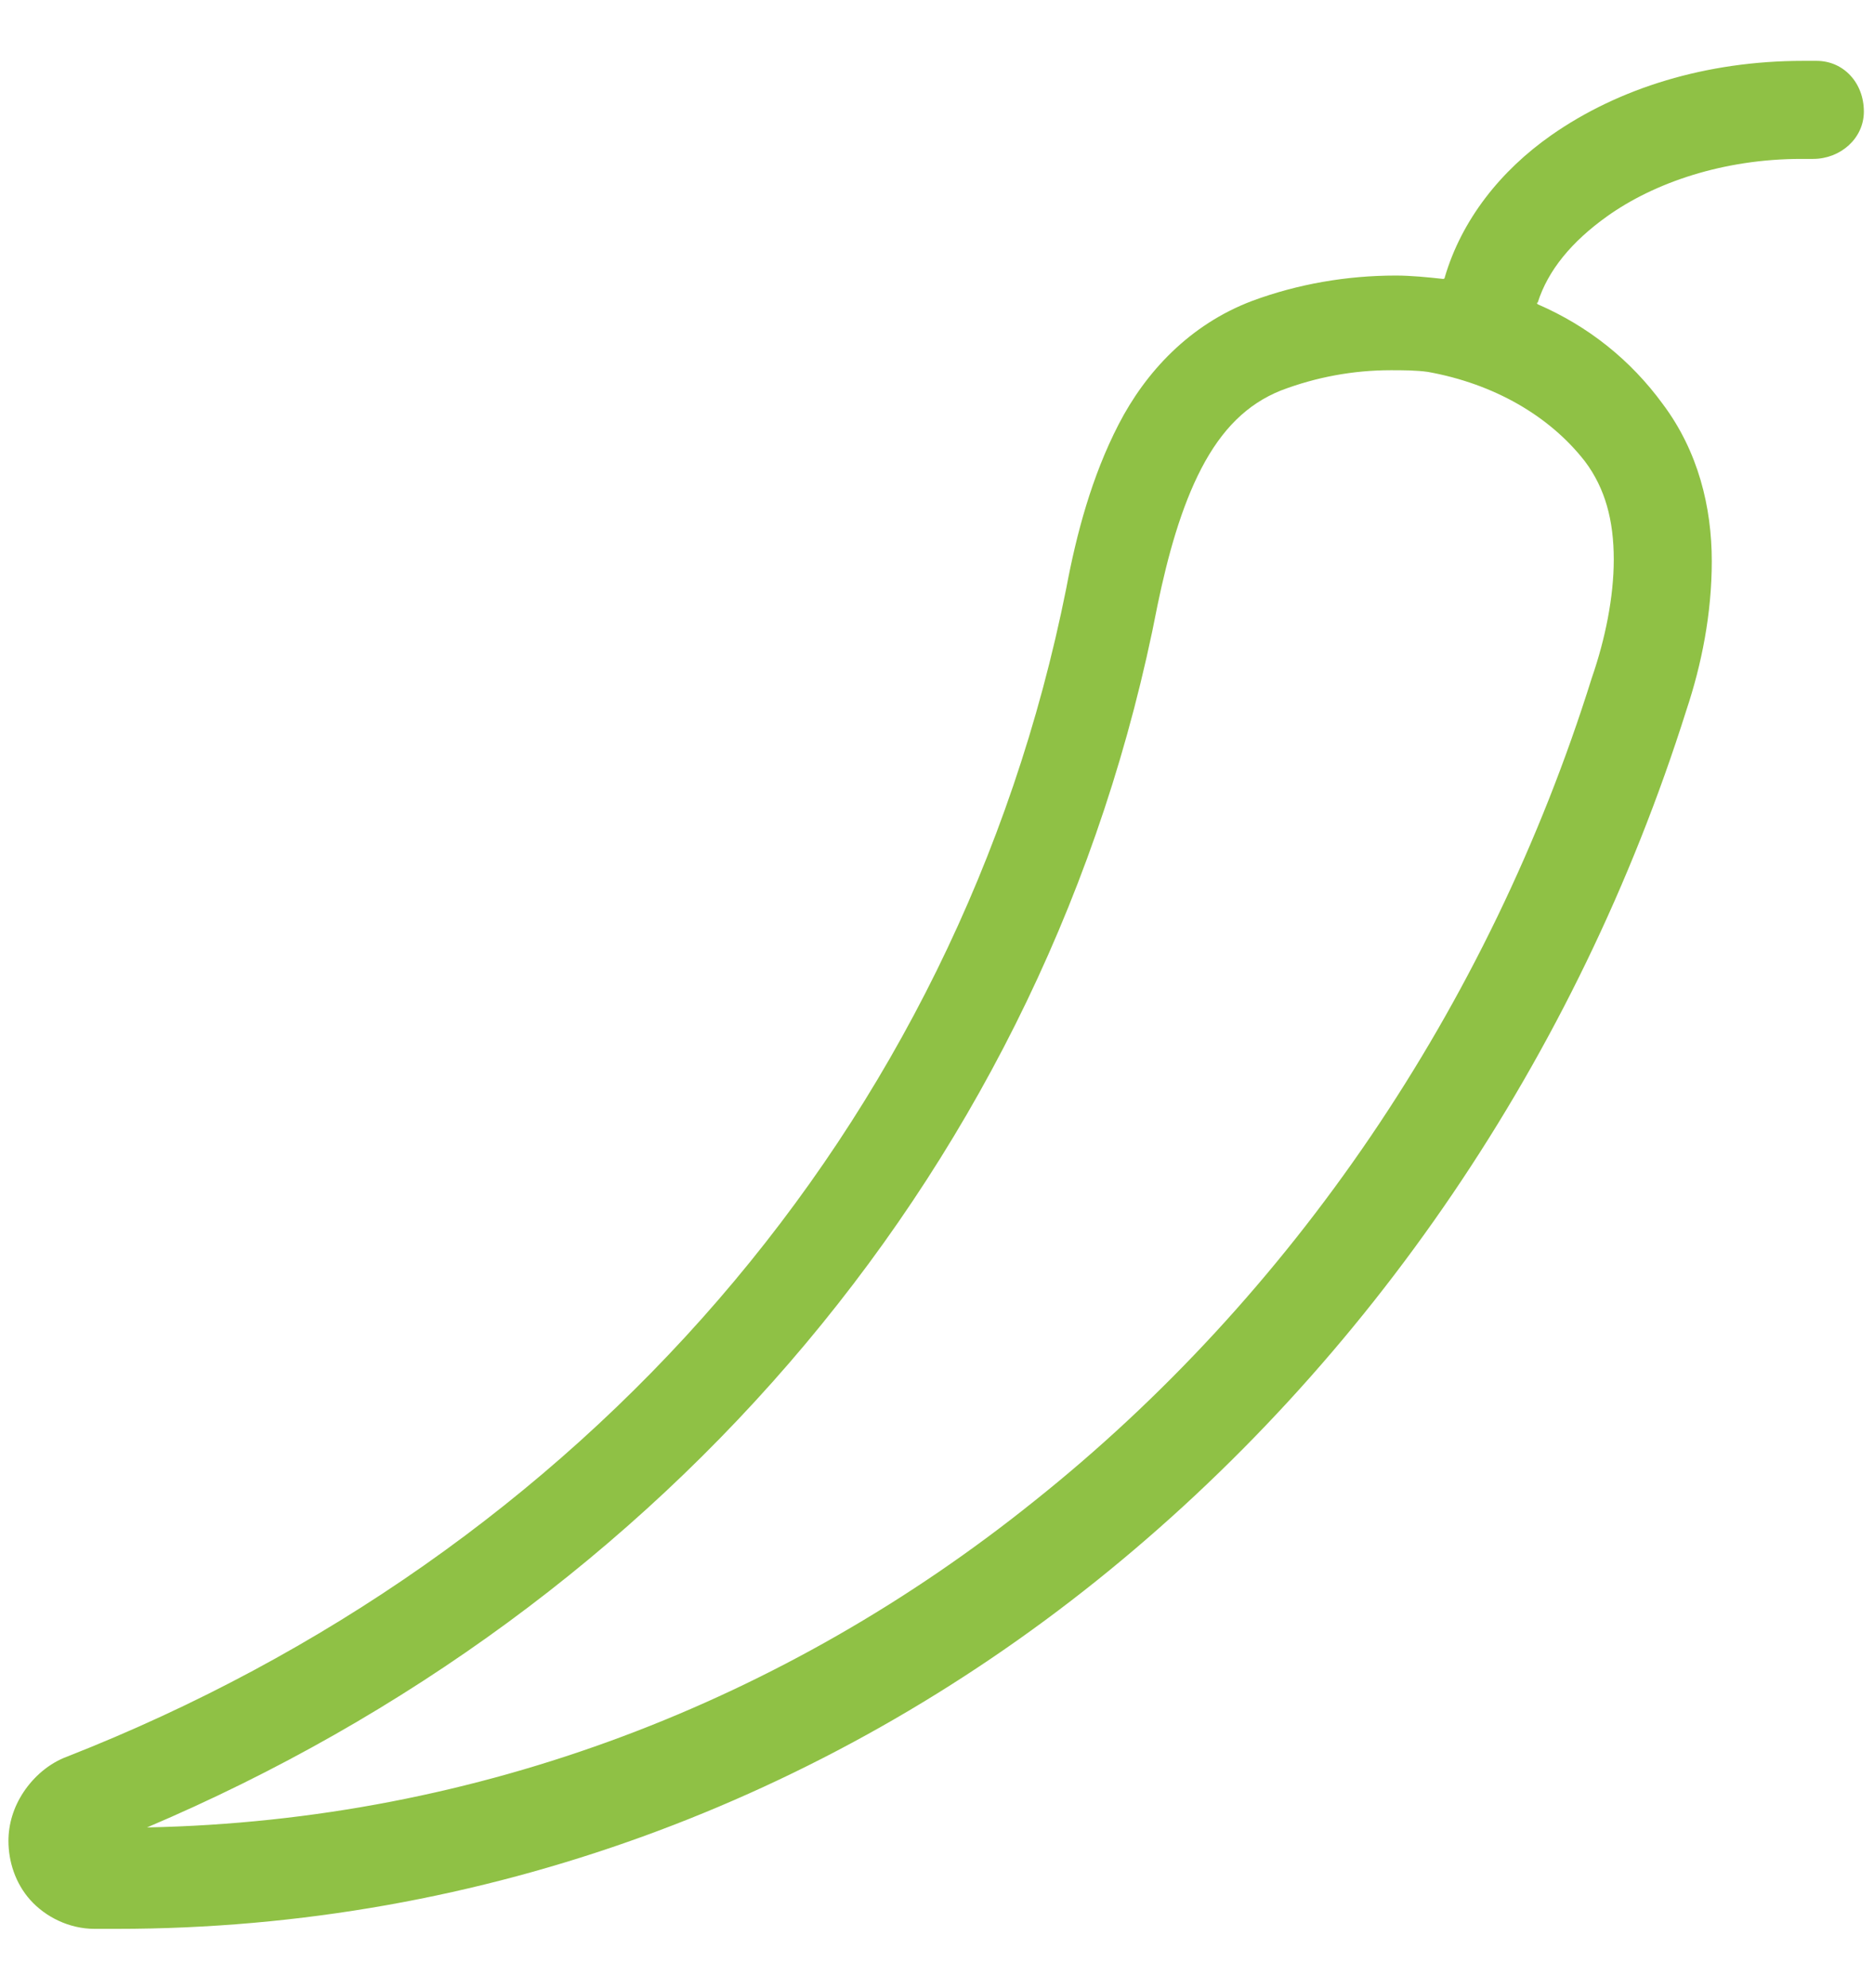 <?xml version="1.0" encoding="utf-8"?>
<!-- Generator: Adobe Illustrator 25.3.1, SVG Export Plug-In . SVG Version: 6.00 Build 0)  -->
<svg version="1.1" id="Layer_1" xmlns="http://www.w3.org/2000/svg" xmlns:xlink="http://www.w3.org/1999/xlink" x="0px" y="0px"
	 viewBox="0 0 110.9 117.6" style="enable-background:new 0 0 110.9 117.6;" xml:space="preserve">
<style type="text/css">
	.st0{fill:#8FC145;}
</style>
<path class="st0" d="M107.5,3.6c-0.3,0-0.6,0-0.8,0C101,3.6,95.8,5.2,91.8,8c-3,2.1-5.3,5-6.3,8.4c0,0.1-0.1,0.1-0.1,0.1
	c-0.9-0.1-1.9-0.2-2.8-0.2c-2.9,0-5.8,0.5-8.5,1.5c-3.7,1.4-6.3,4.2-7.9,7.3s-2.5,6.5-3.1,9.7C56.7,66.8,34.3,92,4,103.9
	c-1.1,0.4-2,1.2-2.6,2.1s-0.9,1.9-0.9,2.9c0,1.2,0.4,2.5,1.3,3.5s2.3,1.7,3.8,1.7c0.4,0,0.9,0,1.3,0l0,0c21.8,0,41.9-7.7,58-20.6
	S93.3,62.6,99.8,42c0.9-2.7,1.5-5.7,1.5-8.8c0-3.2-0.8-6.5-2.9-9.3C96.5,21.3,94,19.3,91,18c0,0-0.1-0.1,0-0.1
	c0.6-1.9,2-3.6,4.1-5.1c2.8-2,6.9-3.4,11.5-3.4c0.2,0,0.4,0,0.7,0c1.6,0,3-1.2,3-2.8C110.3,4.9,109.1,3.6,107.5,3.6z M93.8,27.3
	C93.8,27.3,93.8,27.4,93.8,27.3C93.8,27.3,93.9,27.4,93.8,27.3c1.2,1.6,1.7,3.5,1.7,5.8c0,2.2-0.5,4.7-1.3,7
	c-6.1,19.5-17.8,36.6-33,48.7c-14.7,11.8-32.8,18.9-52.5,19.3l0,0c30.6-13,53.4-39.2,59.8-72.3c0.6-2.9,1.4-5.8,2.6-8.1
	s2.7-3.8,4.7-4.6c2.1-0.8,4.3-1.2,6.5-1.2l0,0c0.7,0,1.5,0,2.2,0.1C88.4,22.7,91.7,24.6,93.8,27.3z"/>
</svg>
